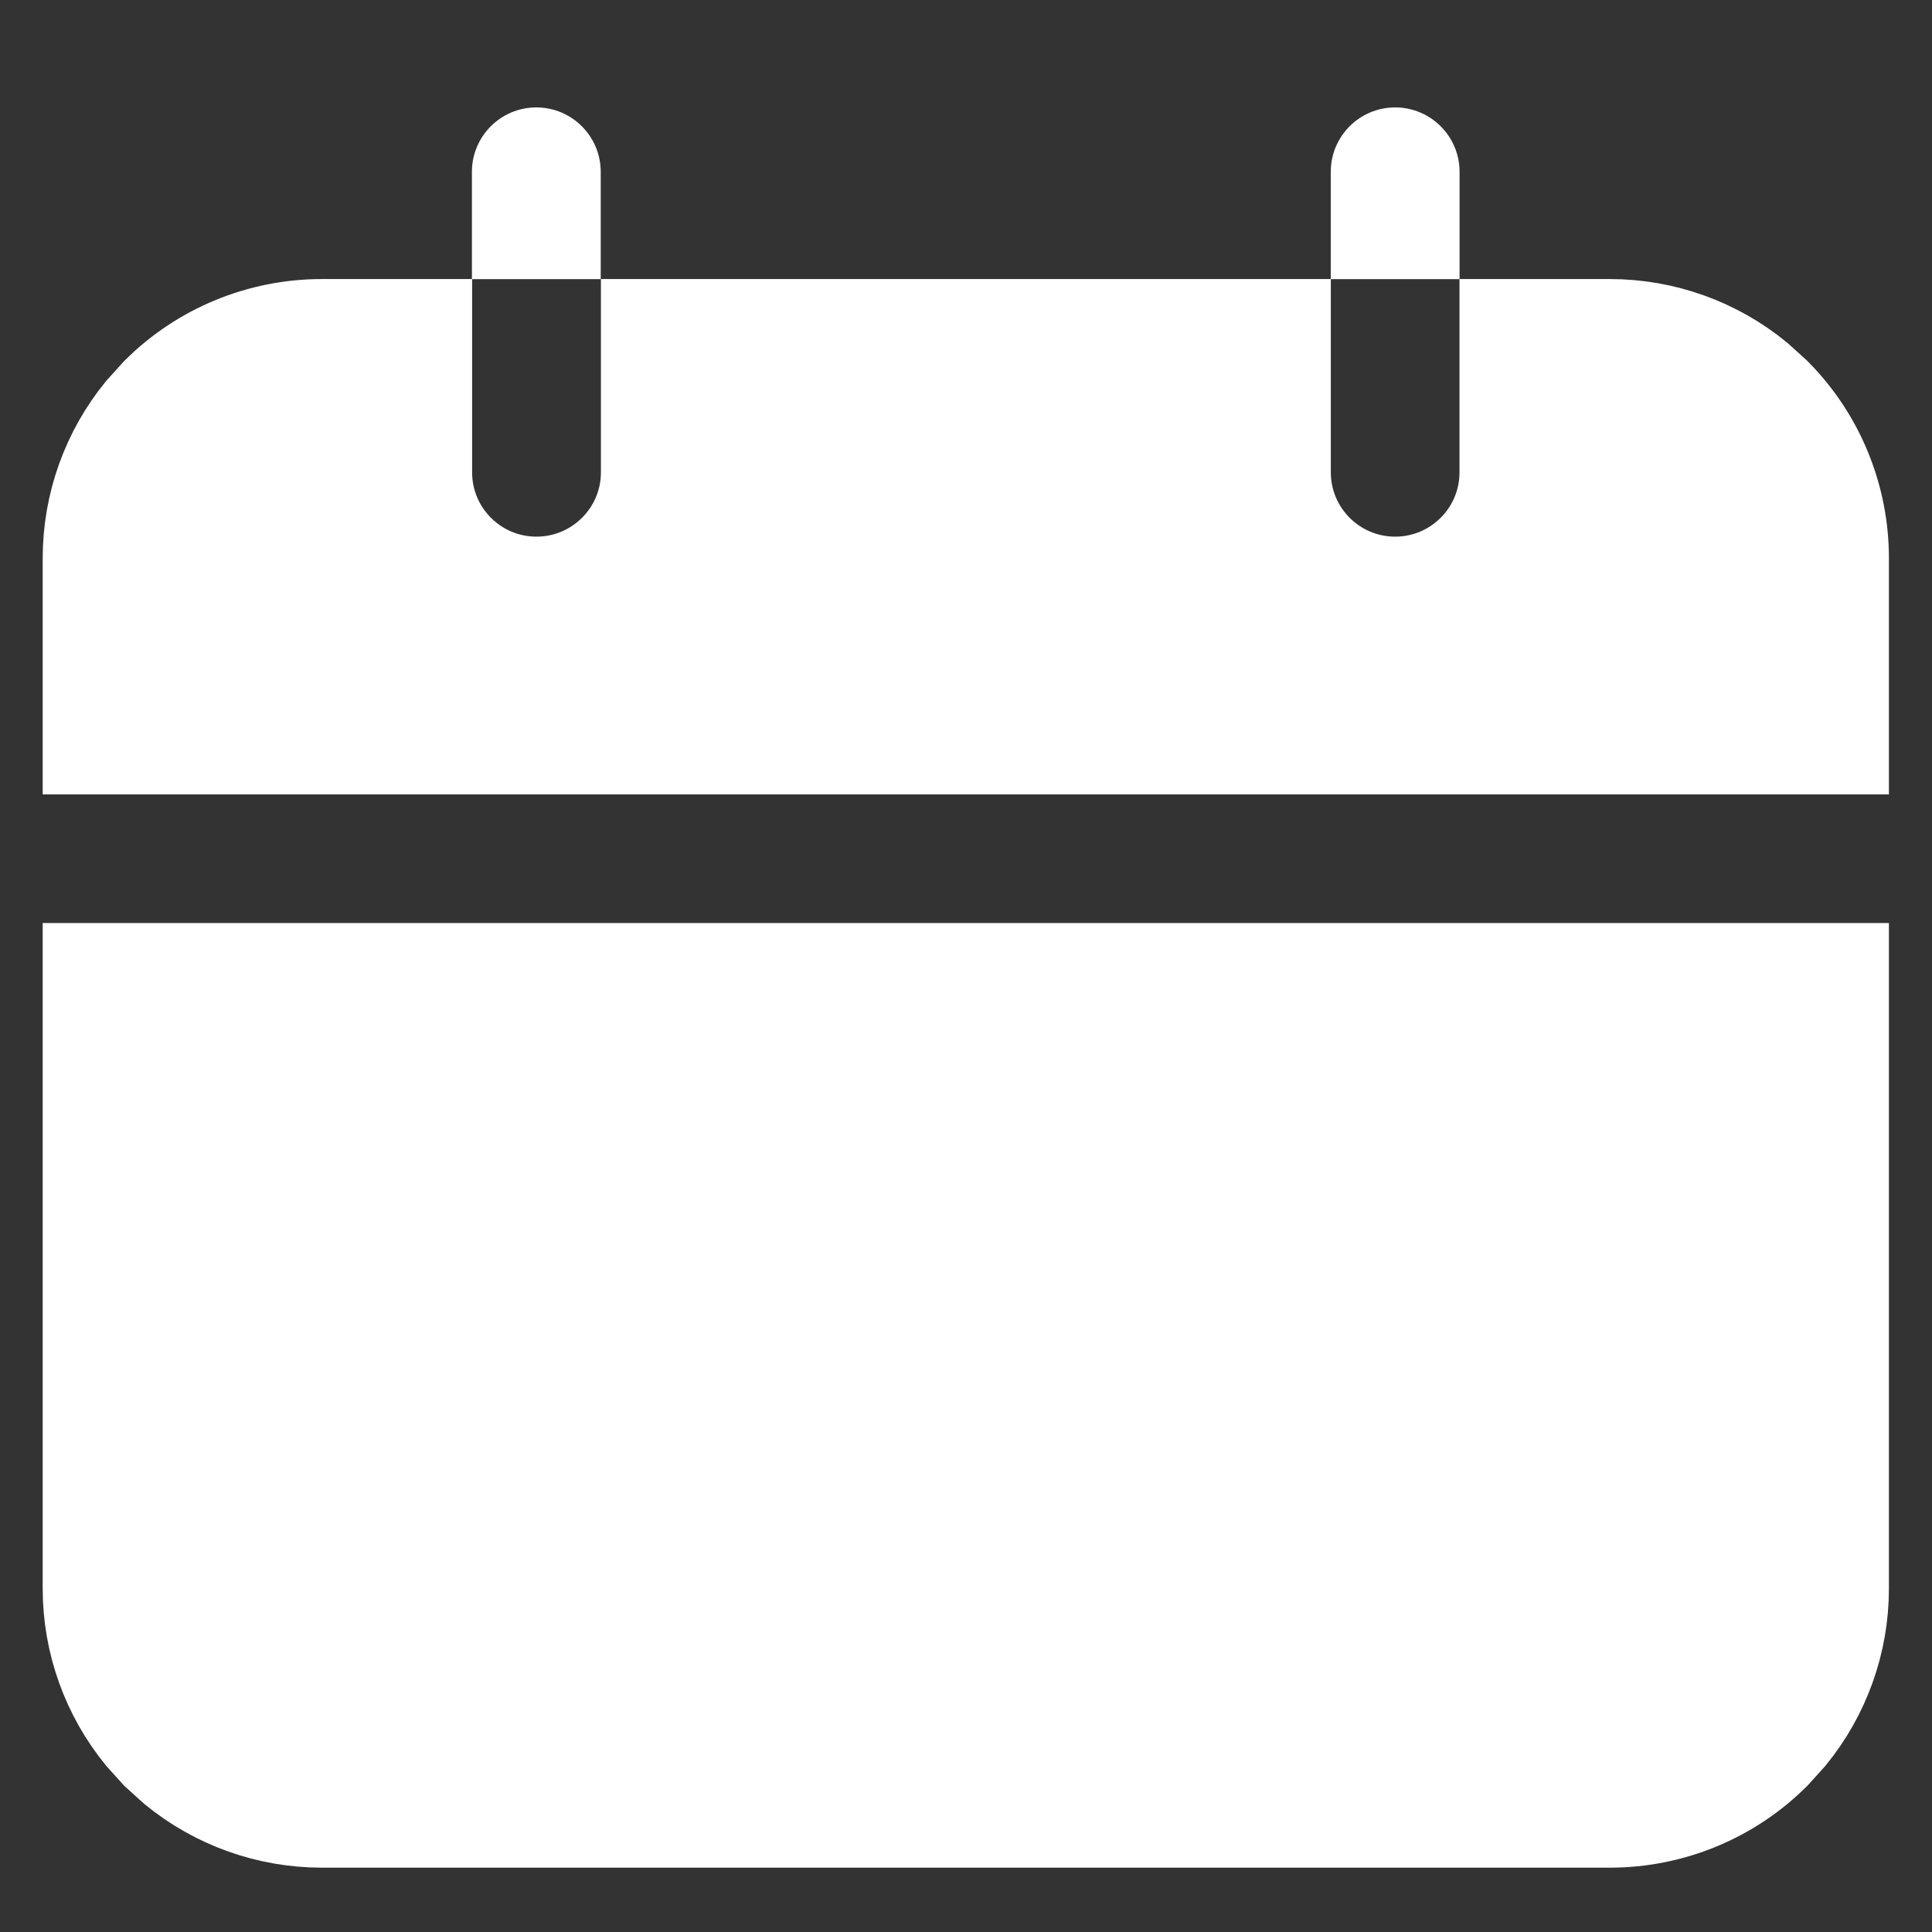 <svg width="15" height="15" viewBox="0 0 15 15" fill="none" xmlns="http://www.w3.org/2000/svg">
<rect x="0" y="0" width="15" height="15" fill="#333333" stroke="none"/>
<path d="M14.332 7.5L14.332 12.334C14.332 12.759 14.184 13.169 13.917 13.495L13.795 13.63C13.452 13.974 12.985 14.167 12.499 14.167L2.499 14.167C2.073 14.167 1.663 14.019 1.337 13.752L1.202 13.63L1.08 13.495C0.813 13.169 0.665 12.759 0.665 12.334L0.665 7.5L14.332 7.5ZM2.499 2.5H3.332L3.332 3.667C3.332 4.127 3.705 4.5 4.165 4.5C4.625 4.5 4.999 4.127 4.999 3.667V2.5L9.999 2.5V3.667C9.999 4.127 10.372 4.5 10.832 4.5C11.292 4.5 11.665 4.127 11.665 3.667V2.5H12.499C12.924 2.5 13.334 2.648 13.66 2.915L13.795 3.037C14.139 3.38 14.332 3.848 14.332 4.334V5.834L0.665 5.834L0.665 4.334C0.665 3.908 0.813 3.498 1.08 3.172L1.202 3.037C1.545 2.693 2.013 2.5 2.499 2.5Z" fill="white" stroke="white" stroke-width="0.667"/>
<path fill-rule="evenodd" clip-rule="evenodd" d="M3.664 2.167H4.664V1.334C4.664 1.058 4.44 0.834 4.164 0.834C3.888 0.834 3.664 1.058 3.664 1.334V2.167Z" fill="white"/>
<path fill-rule="evenodd" clip-rule="evenodd" d="M10.332 2.167H11.332V1.334C11.332 1.058 11.108 0.834 10.832 0.834C10.556 0.834 10.332 1.058 10.332 1.334V2.167Z" fill="white"/>
</svg>
